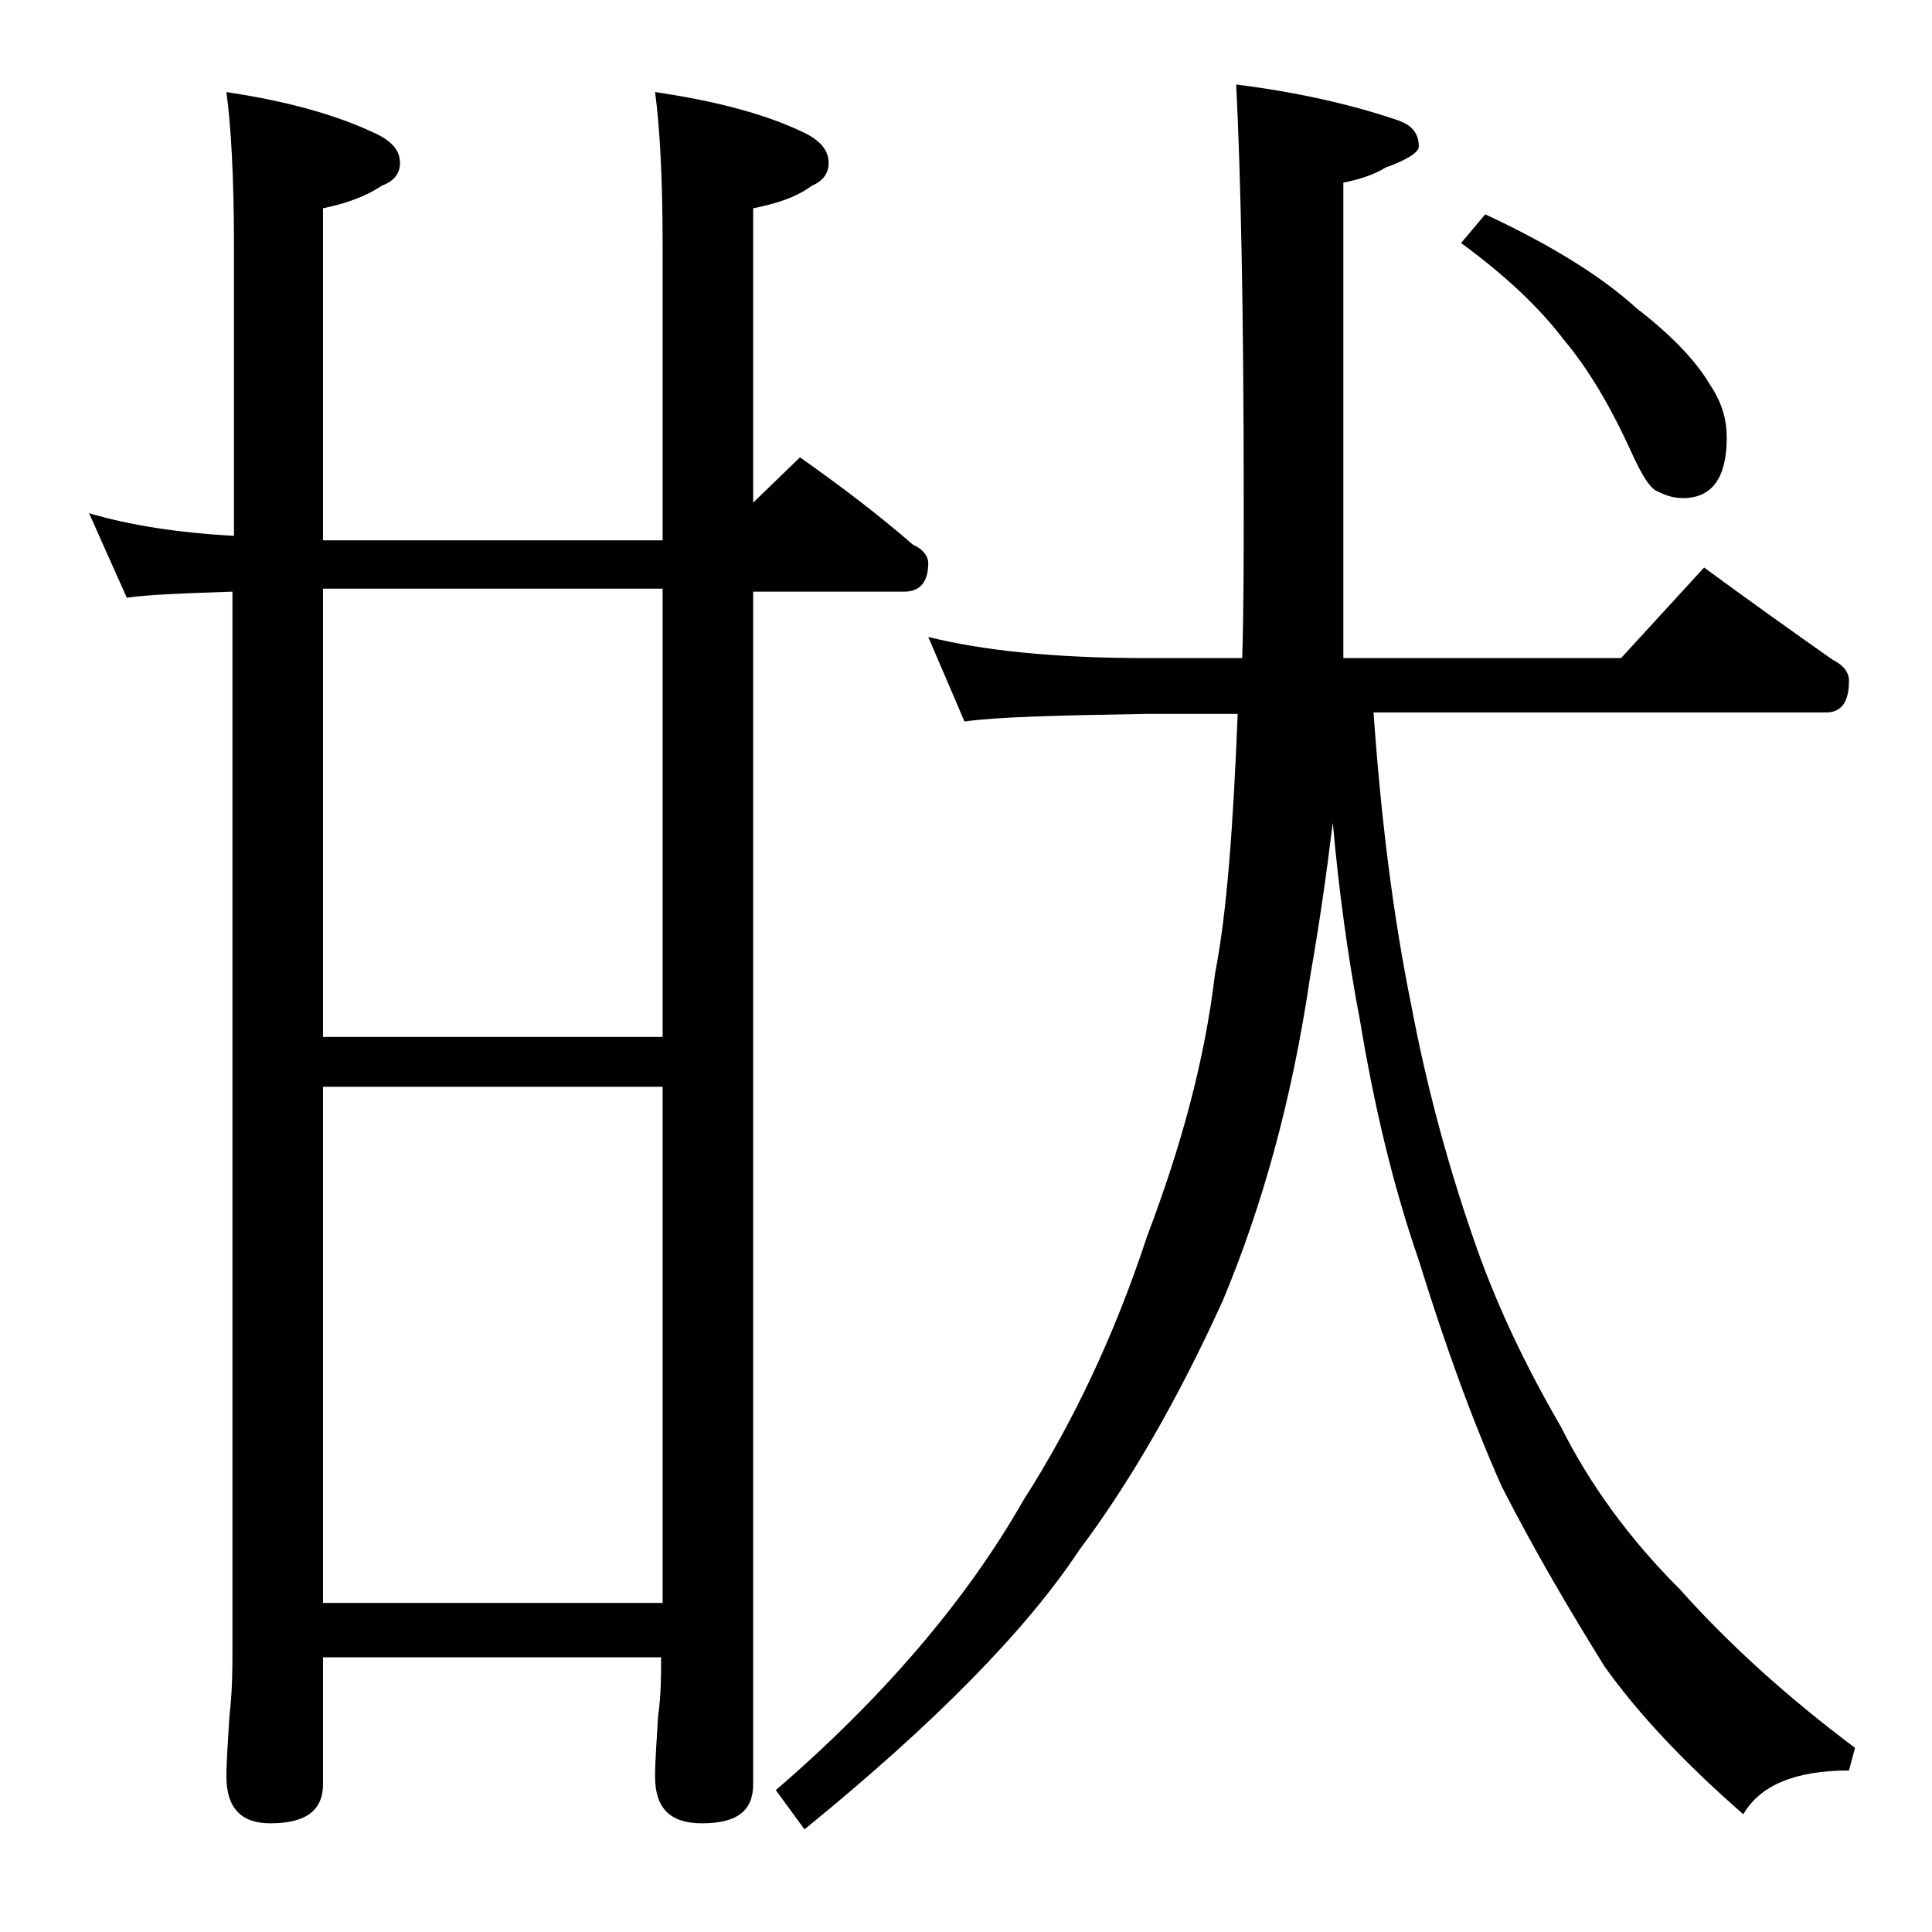 <?xml version="1.0" encoding="utf-8"?>
<!-- Generator: Adobe Illustrator 18.0.0, SVG Export Plug-In . SVG Version: 6.00 Build 0)  -->
<!DOCTYPE svg PUBLIC "-//W3C//DTD SVG 1.1//EN" "http://www.w3.org/Graphics/SVG/1.1/DTD/svg11.dtd">
<svg version="1.1" id="Layer_1" xmlns="http://www.w3.org/2000/svg" xmlns:xlink="http://www.w3.org/1999/xlink" x="0px" y="0px"
	 viewBox="0 0 128 128" enable-background="new 0 0 128 128" xml:space="preserve">
<path d="M5.9,34c2.7,0.8,5.9,1.3,9.6,1.5V16.2c0-4.5-0.2-7.9-0.5-10.1c4,0.6,7.3,1.5,10,2.8c1,0.5,1.5,1.1,1.5,1.9
	c0,0.7-0.4,1.2-1.2,1.5c-1.2,0.8-2.5,1.2-3.9,1.5v22h22.5V16.2c0-4.5-0.2-7.9-0.5-10.1c4.1,0.6,7.5,1.5,10.1,2.8
	c0.9,0.5,1.4,1.1,1.4,1.9c0,0.7-0.4,1.2-1.1,1.5c-1.1,0.8-2.4,1.2-3.9,1.5v19.5l3.1-3c2.7,1.9,5.2,3.8,7.5,5.8c0.7,0.3,1,0.8,1,1.2
	c0,1.2-0.5,1.9-1.6,1.9h-10v79c0,1.8-1.1,2.6-3.4,2.6c-2.1,0-3.1-1-3.1-3.1c0-1,0.1-2.3,0.2-4c0.2-1.4,0.2-2.7,0.2-3.9H21.4v8.4
	c0,1.8-1.2,2.6-3.5,2.6c-1.9,0-2.9-1-2.9-3.1c0-1,0.1-2.3,0.2-4c0.2-1.7,0.2-3.2,0.2-4.5V39.2c-3.2,0.1-5.6,0.2-7,0.4L5.9,34z
	 M21.4,68.7h22.5V39H21.4V68.7z M21.4,106.2h22.5V72H21.4V106.2z M61.5,42.2c3.6,0.9,8.4,1.4,14.4,1.4h6.4c0.1-3.2,0.1-6.8,0.1-10.5
	c0-12.4-0.2-21.6-0.5-27.5c4,0.5,7.6,1.3,10.8,2.4C93.5,8.3,94,8.8,94,9.7c0,0.4-0.8,0.9-2.2,1.4c-0.8,0.5-1.8,0.8-2.8,1v31.5h18.4
	l5.5-6c3,2.2,5.8,4.2,8.5,6.1c0.8,0.4,1.1,0.9,1.1,1.4c0,1.4-0.5,2.1-1.5,2.1H91c0.5,7.1,1.3,13.5,2.5,19.4c1,5.3,2.4,10.5,4.1,15.4
	c1.4,4.1,3.3,8.2,5.8,12.5c1.9,3.8,4.5,7.4,7.9,10.8c3.3,3.7,7.2,7.2,11.6,10.5l-0.4,1.5c-3.6,0-5.9,1-7,2.9c-3.9-3.4-7-6.7-9.2-9.8
	c-2.3-3.7-4.6-7.6-6.8-11.9c-2-4.5-3.8-9.5-5.5-15c-1.8-5.2-3-10.5-3.9-15.9c-0.8-4.2-1.4-8.6-1.8-13.1c-0.4,3.3-0.9,6.8-1.5,10.2
	c-1.2,8.2-3.2,15.3-5.8,21.5c-3,6.6-6.2,12.1-9.5,16.5c-3.5,5.3-9.6,11.5-18.2,18.5l-1.9-2.6c7.2-6.2,12.7-12.7,16.4-19.2
	c3.2-5,6-10.8,8.2-17.5c2.2-5.8,3.8-11.5,4.5-17.4c0.8-4.1,1.2-9.8,1.5-17.2h-6.2c-5.8,0.1-9.8,0.2-11.9,0.5L61.5,42.2z M98.4,14.2
	c4.3,2,7.7,4.1,10,6.2c2.2,1.7,3.9,3.4,4.9,5.1c0.8,1.2,1.1,2.3,1.1,3.5c0,2.7-1,4-2.9,4c-0.7,0-1.2-0.2-1.8-0.5
	c-0.5-0.3-1-1.2-1.6-2.5c-1.4-3.1-2.9-5.6-4.5-7.5c-1.6-2.1-3.8-4.2-6.8-6.4L98.4,14.2z"/>
</svg>
